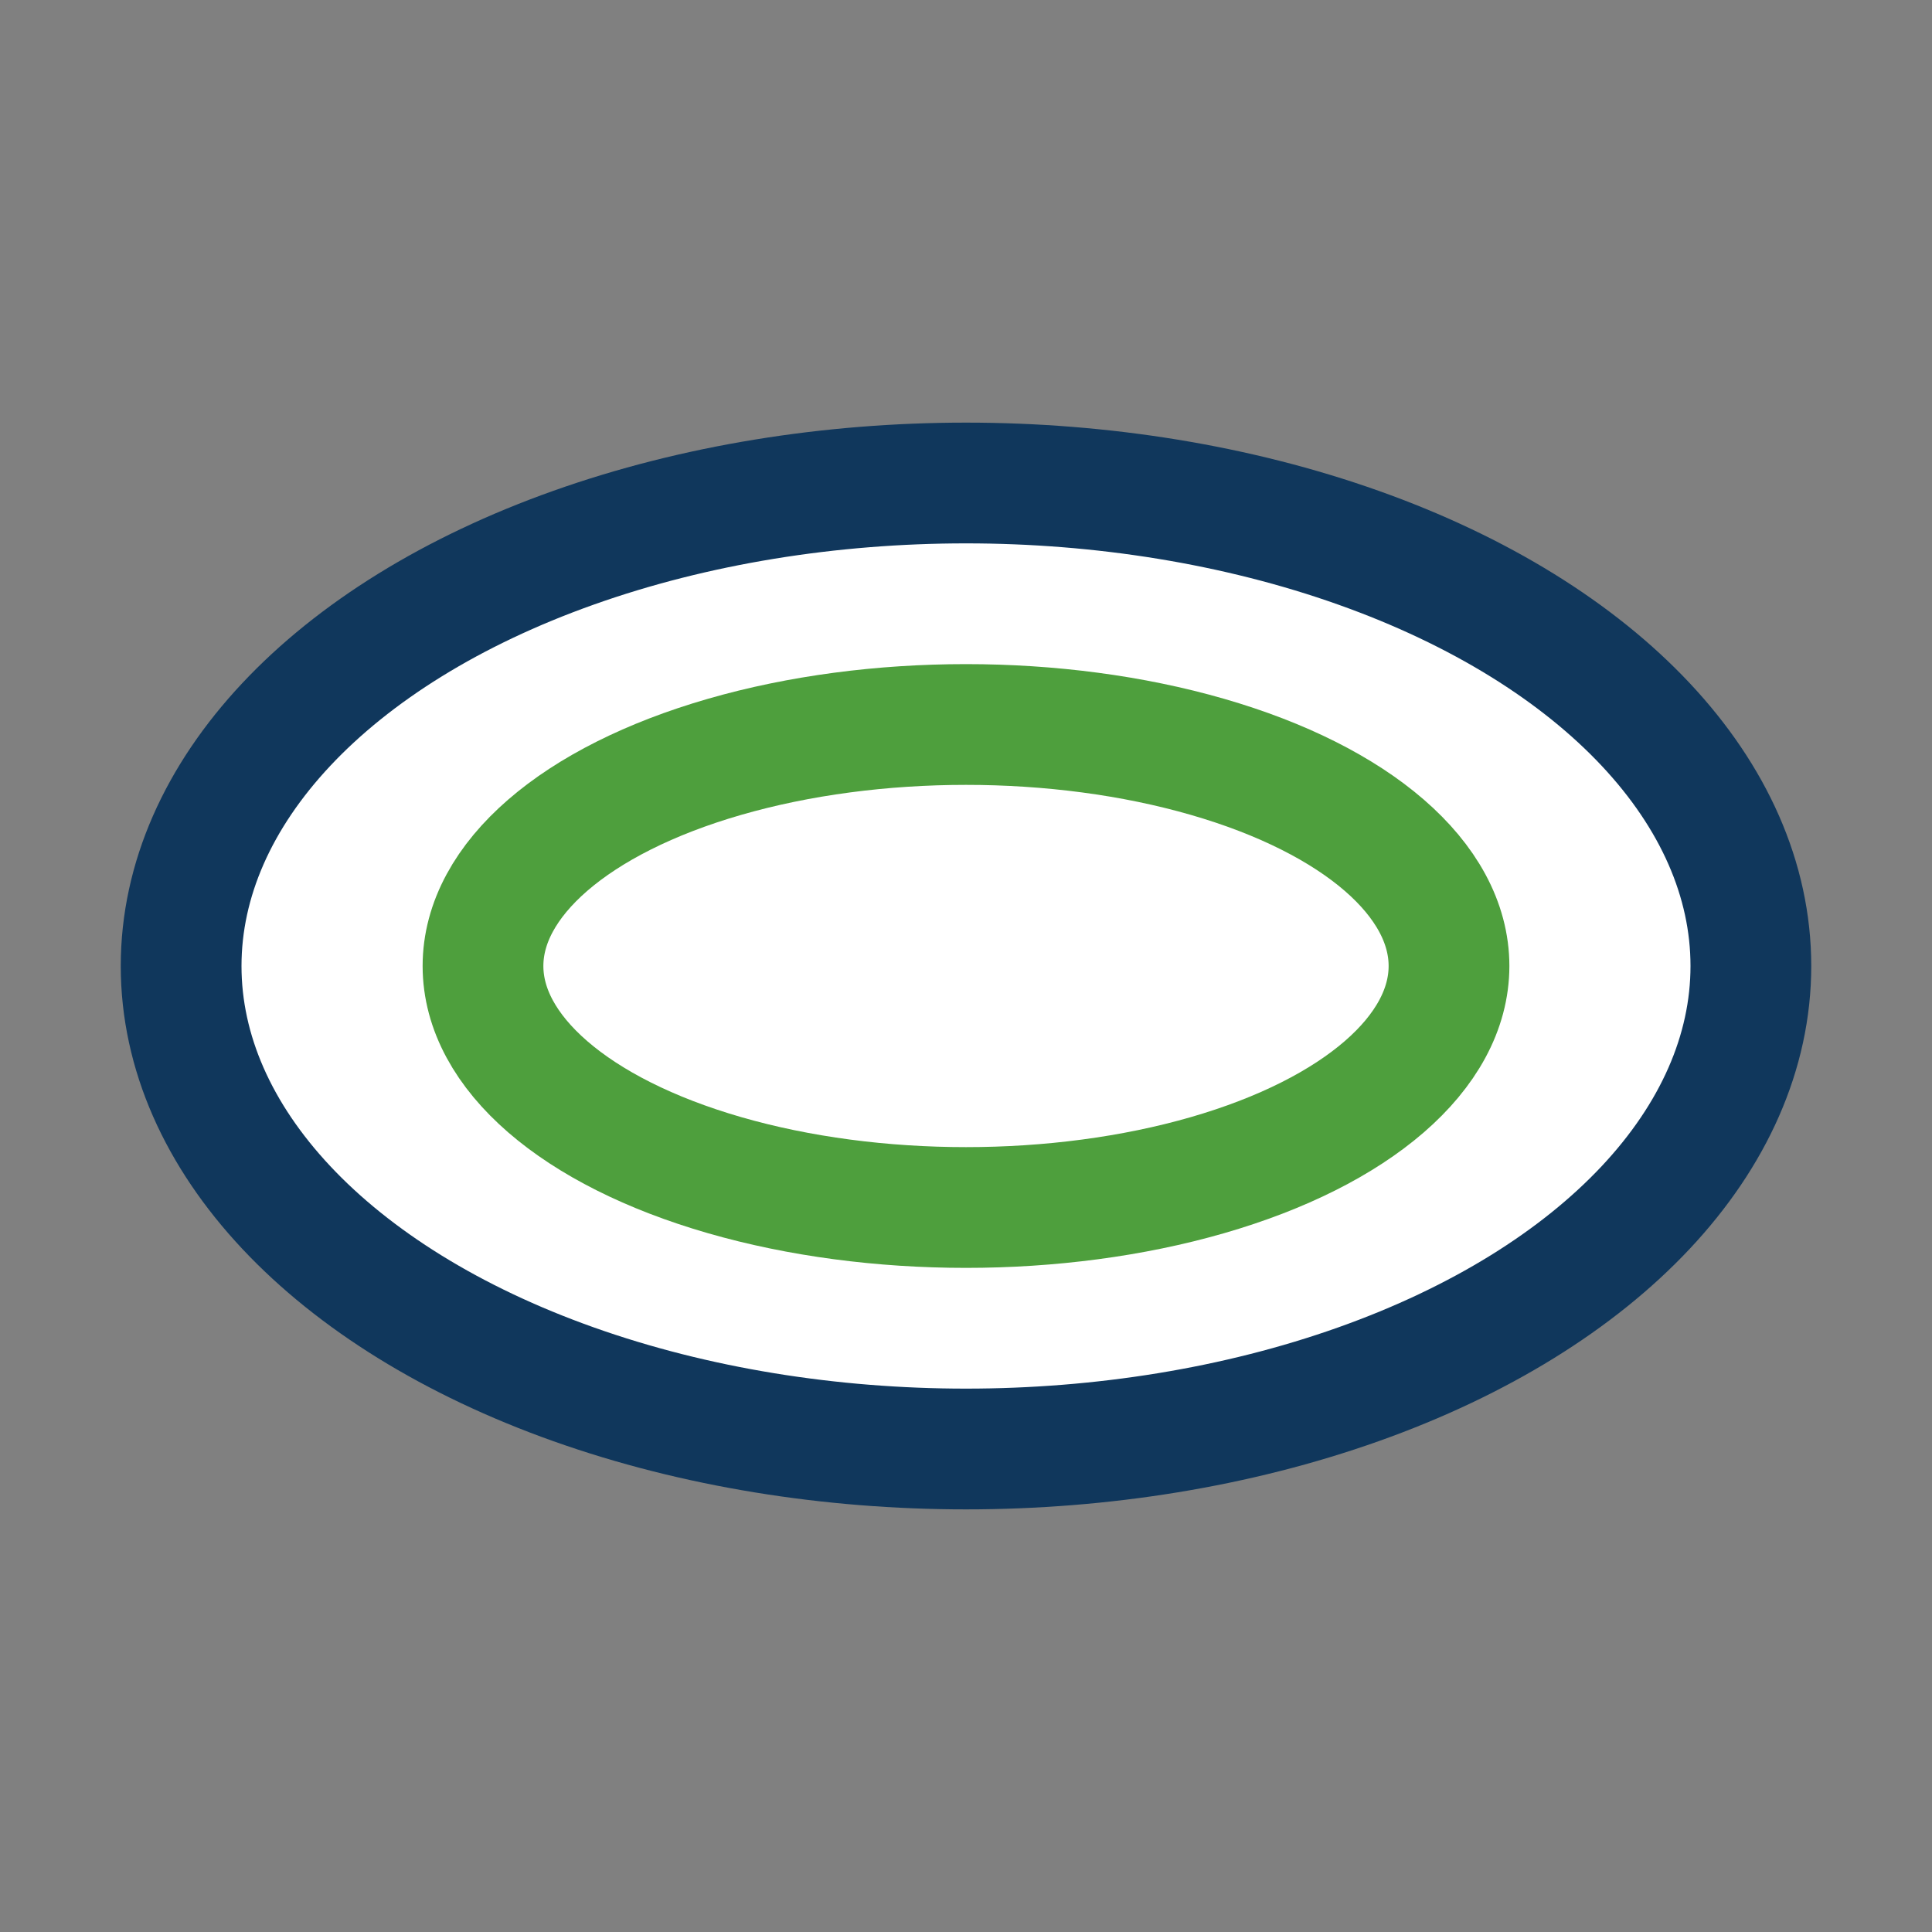 <?xml version="1.0" encoding="UTF-8"?>
<svg xmlns="http://www.w3.org/2000/svg" width="32" height="32" viewBox="0 0 32 32"><rect x="0" y="0" width="32" height="32" fill="#808080" stroke="none"/><ellipse cx="16" cy="16" rx="13" ry="8" fill="#fff" stroke="#10375C" stroke-width="2"/><ellipse cx="16" cy="16" rx="8" ry="4" fill="none" stroke="#4E9F3D" stroke-width="2"/></svg>